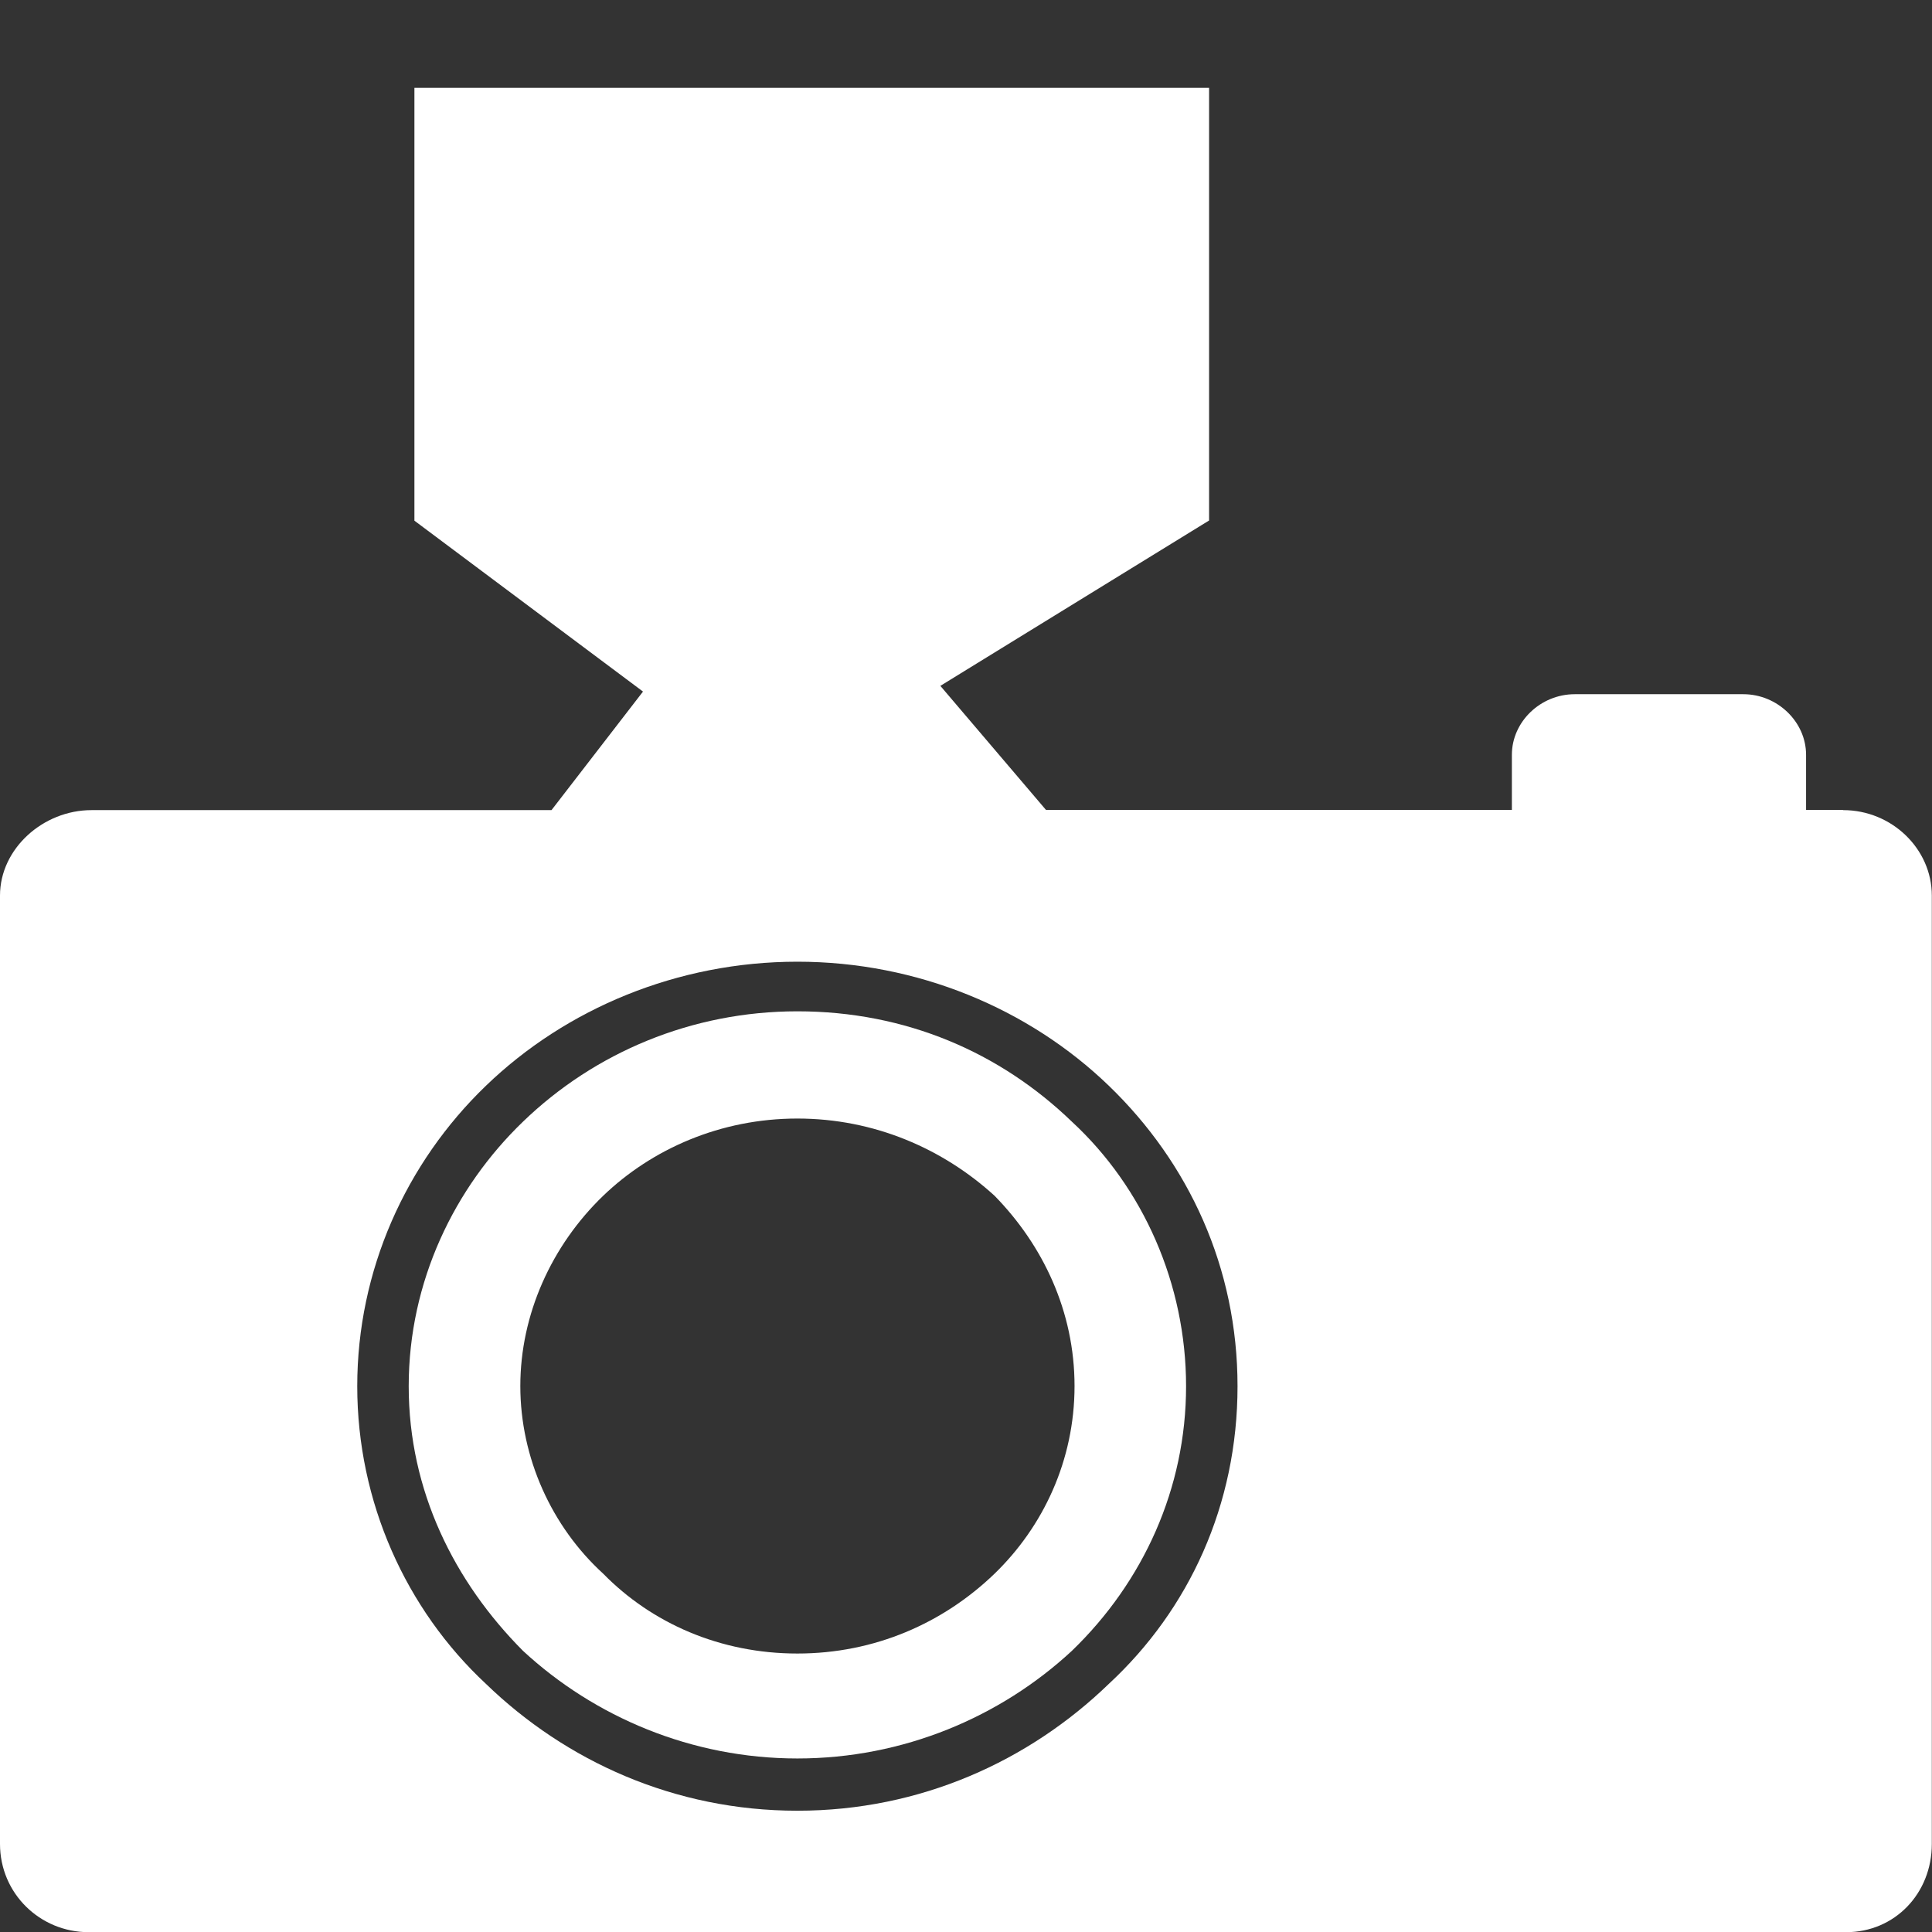<svg width="22" height="22" viewBox="0 0 22 22" fill="none" xmlns="http://www.w3.org/2000/svg">
<rect x="0" y="0" width="22" height="22" fill="#333333" stroke="none"/>
<g clip-path="url(#clip0_166_72)">
<path d="M9.08 11.516C7.877 11.516 6.77 11.986 5.956 12.772C5.175 13.524 4.654 14.592 4.654 15.785C4.654 16.978 5.175 18.014 5.956 18.799C6.77 19.552 7.877 20.024 9.08 20.024C10.284 20.024 11.39 19.554 12.205 18.799C13.019 18.014 13.506 16.948 13.506 15.785C13.506 14.623 13.019 13.524 12.205 12.772C11.39 11.986 10.317 11.516 9.08 11.516ZM11.326 17.919C10.74 18.484 9.959 18.829 9.08 18.829C8.201 18.829 7.421 18.484 6.868 17.919C6.282 17.384 5.925 16.601 5.925 15.783C5.925 14.966 6.282 14.182 6.868 13.617C7.423 13.084 8.204 12.737 9.08 12.737C9.957 12.737 10.74 13.082 11.326 13.617C11.878 14.182 12.236 14.935 12.236 15.783C12.236 16.631 11.878 17.384 11.326 17.919Z" fill="white"/>
<path d="M20.989 9.223H20.566V8.595C20.566 8.22 20.24 7.905 19.851 7.905H17.932C17.541 7.905 17.216 8.22 17.216 8.595V9.223H11.911L10.708 7.81L13.768 5.927V1H4.719V5.929L7.322 7.875L6.28 9.225H1.042C0.49 9.225 0 9.665 0 10.198V20.997C0 21.562 0.456 22.002 1.009 22.002H21.023C21.575 22.002 21.998 21.562 21.998 20.997V10.198C21.998 9.665 21.541 9.225 20.989 9.225V9.223ZM12.627 19.174C11.717 20.054 10.48 20.619 9.08 20.619C7.68 20.619 6.443 20.054 5.533 19.174C4.623 18.326 4.068 17.103 4.068 15.785C4.068 14.467 4.621 13.242 5.533 12.364C6.443 11.486 7.714 10.951 9.08 10.951C10.447 10.951 11.717 11.486 12.627 12.364C13.537 13.242 14.092 14.435 14.092 15.785C14.092 17.136 13.54 18.328 12.627 19.174Z" fill="white"/>
</g>
<defs>
<clipPath id="clip0_166_72">
<rect width="22" height="21" fill="white" transform="translate(0 1)"/>
</clipPath>
</defs>
</svg>
